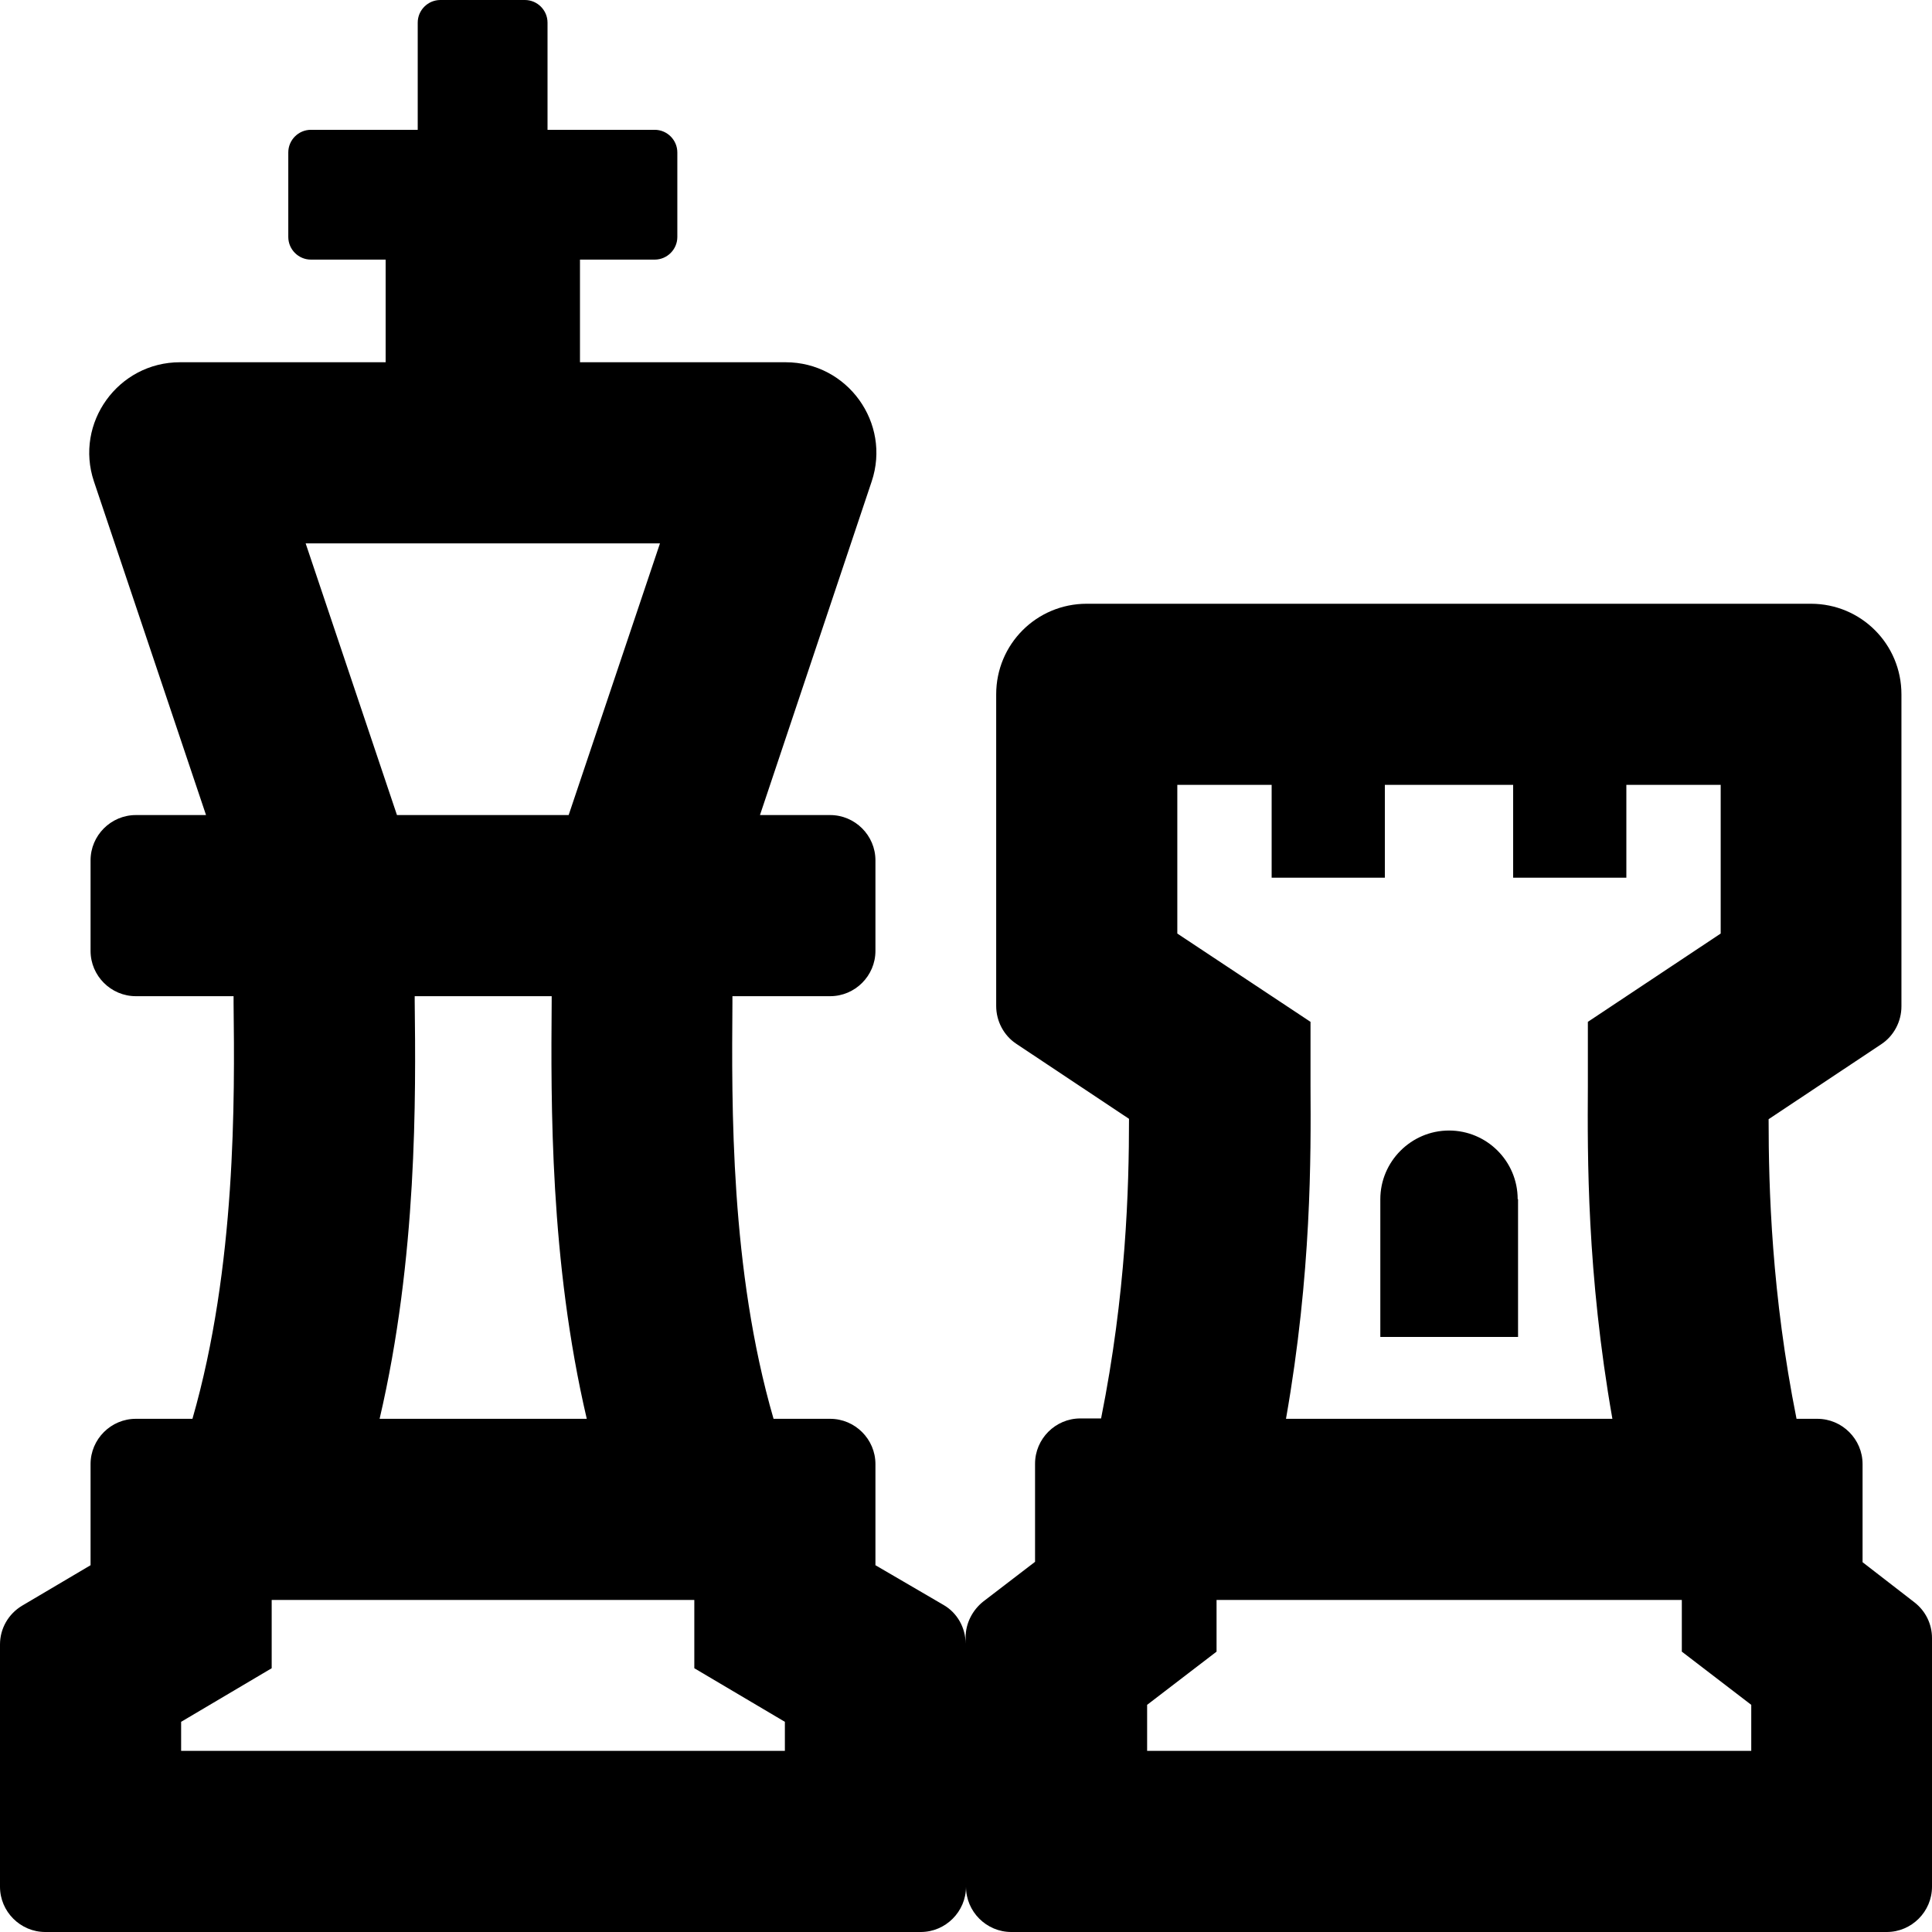 <svg xmlns="http://www.w3.org/2000/svg" viewBox="0 0 512 512"><path d="M402.2 317.8c0-10.1-8.2-18.2-18.2-18.2s-18.2 8.2-18.2 18.2v36.5h36.5v-36.5zm105.1 106.8L493.6 414v-26c0-6.6-5.4-12-12-12h-5.5c-6.6-33-7.4-60.9-7.4-79.4l29.9-19.9c3.3-2.2 5.3-6 5.3-10V184c0-13.3-10.7-24-24-24H288c-13.3 0-24 10.7-24 24v82.6c0 4 2 7.8 5.3 10l29.9 19.9c0 18.6-.8 46.4-7.4 79.4h-5.5c-6.6 0-12 5.4-12 12v26l-13.7 10.5c-2.9 2.3-4.7 5.8-4.7 9.5v1.7c0-4.2-2.2-8.2-5.9-10.3l-18-10.5V388c0-6.6-5.4-12-12-12h-15c-11.5-39.6-11.1-83-10.9-110.3V264H220c6.6 0 12-5.4 12-12v-24c0-6.6-5.4-12-12-12h-18.6l29.6-88.4c5.2-15.5-6.4-31.6-22.8-31.6h-54.5V68.8h19.8c3.3 0 6-2.7 6-6V40.4c0-3.3-2.7-6-6-6h-28.4V6c0-3.3-2.7-6-6-6h-22.4c-3.3 0-6 2.7-6 6v28.4H82.4c-3.3 0-6 2.7-6 6v22.4c0 3.3 2.7 6 6 6h19.8V96H47.7c-16.4 0-28 16.1-22.8 31.6L54.6 216H36c-6.6 0-12 5.4-12 12v24c0 6.6 5.4 12 12 12h25.9v1.8c.3 25.3.7 69.9-10.9 110.2H36c-6.6 0-12 5.4-12 12v26.8L5.9 425.5c-3.7 2.2-5.9 6.1-5.9 10.3V500c0 6.6 5.4 12 12 12h232c6.6 0 12-5.4 12-12 0 6.6 5.4 12 12 12h232c6.6 0 12-5.4 12-12v-65.9c0-3.7-1.7-7.2-4.7-9.5zM174.9 144l-24.2 72h-45.5L81 144zm-65 121.3V264h36.3v1.4c-.2 27.1-.5 68.7 9.3 110.6h-54.9c10-42.8 9.6-85.4 9.3-110.7zM208 464H48v-7.7l24-14.2V424h112v18.1l24 14.2zm104-256h25v24.6h30V208h34v24.6h30V208h25v39.4l-35.2 23.4v17.1c-.1 18.4-.3 49.4 6.5 88.1h-86.5c6.8-38.7 6.6-69.7 6.5-88.1v-17.1L312 247.4zm152 256H304v-12.2l18.4-14.1V424h123.3v13.7l18.4 14.1V464z"/></svg>